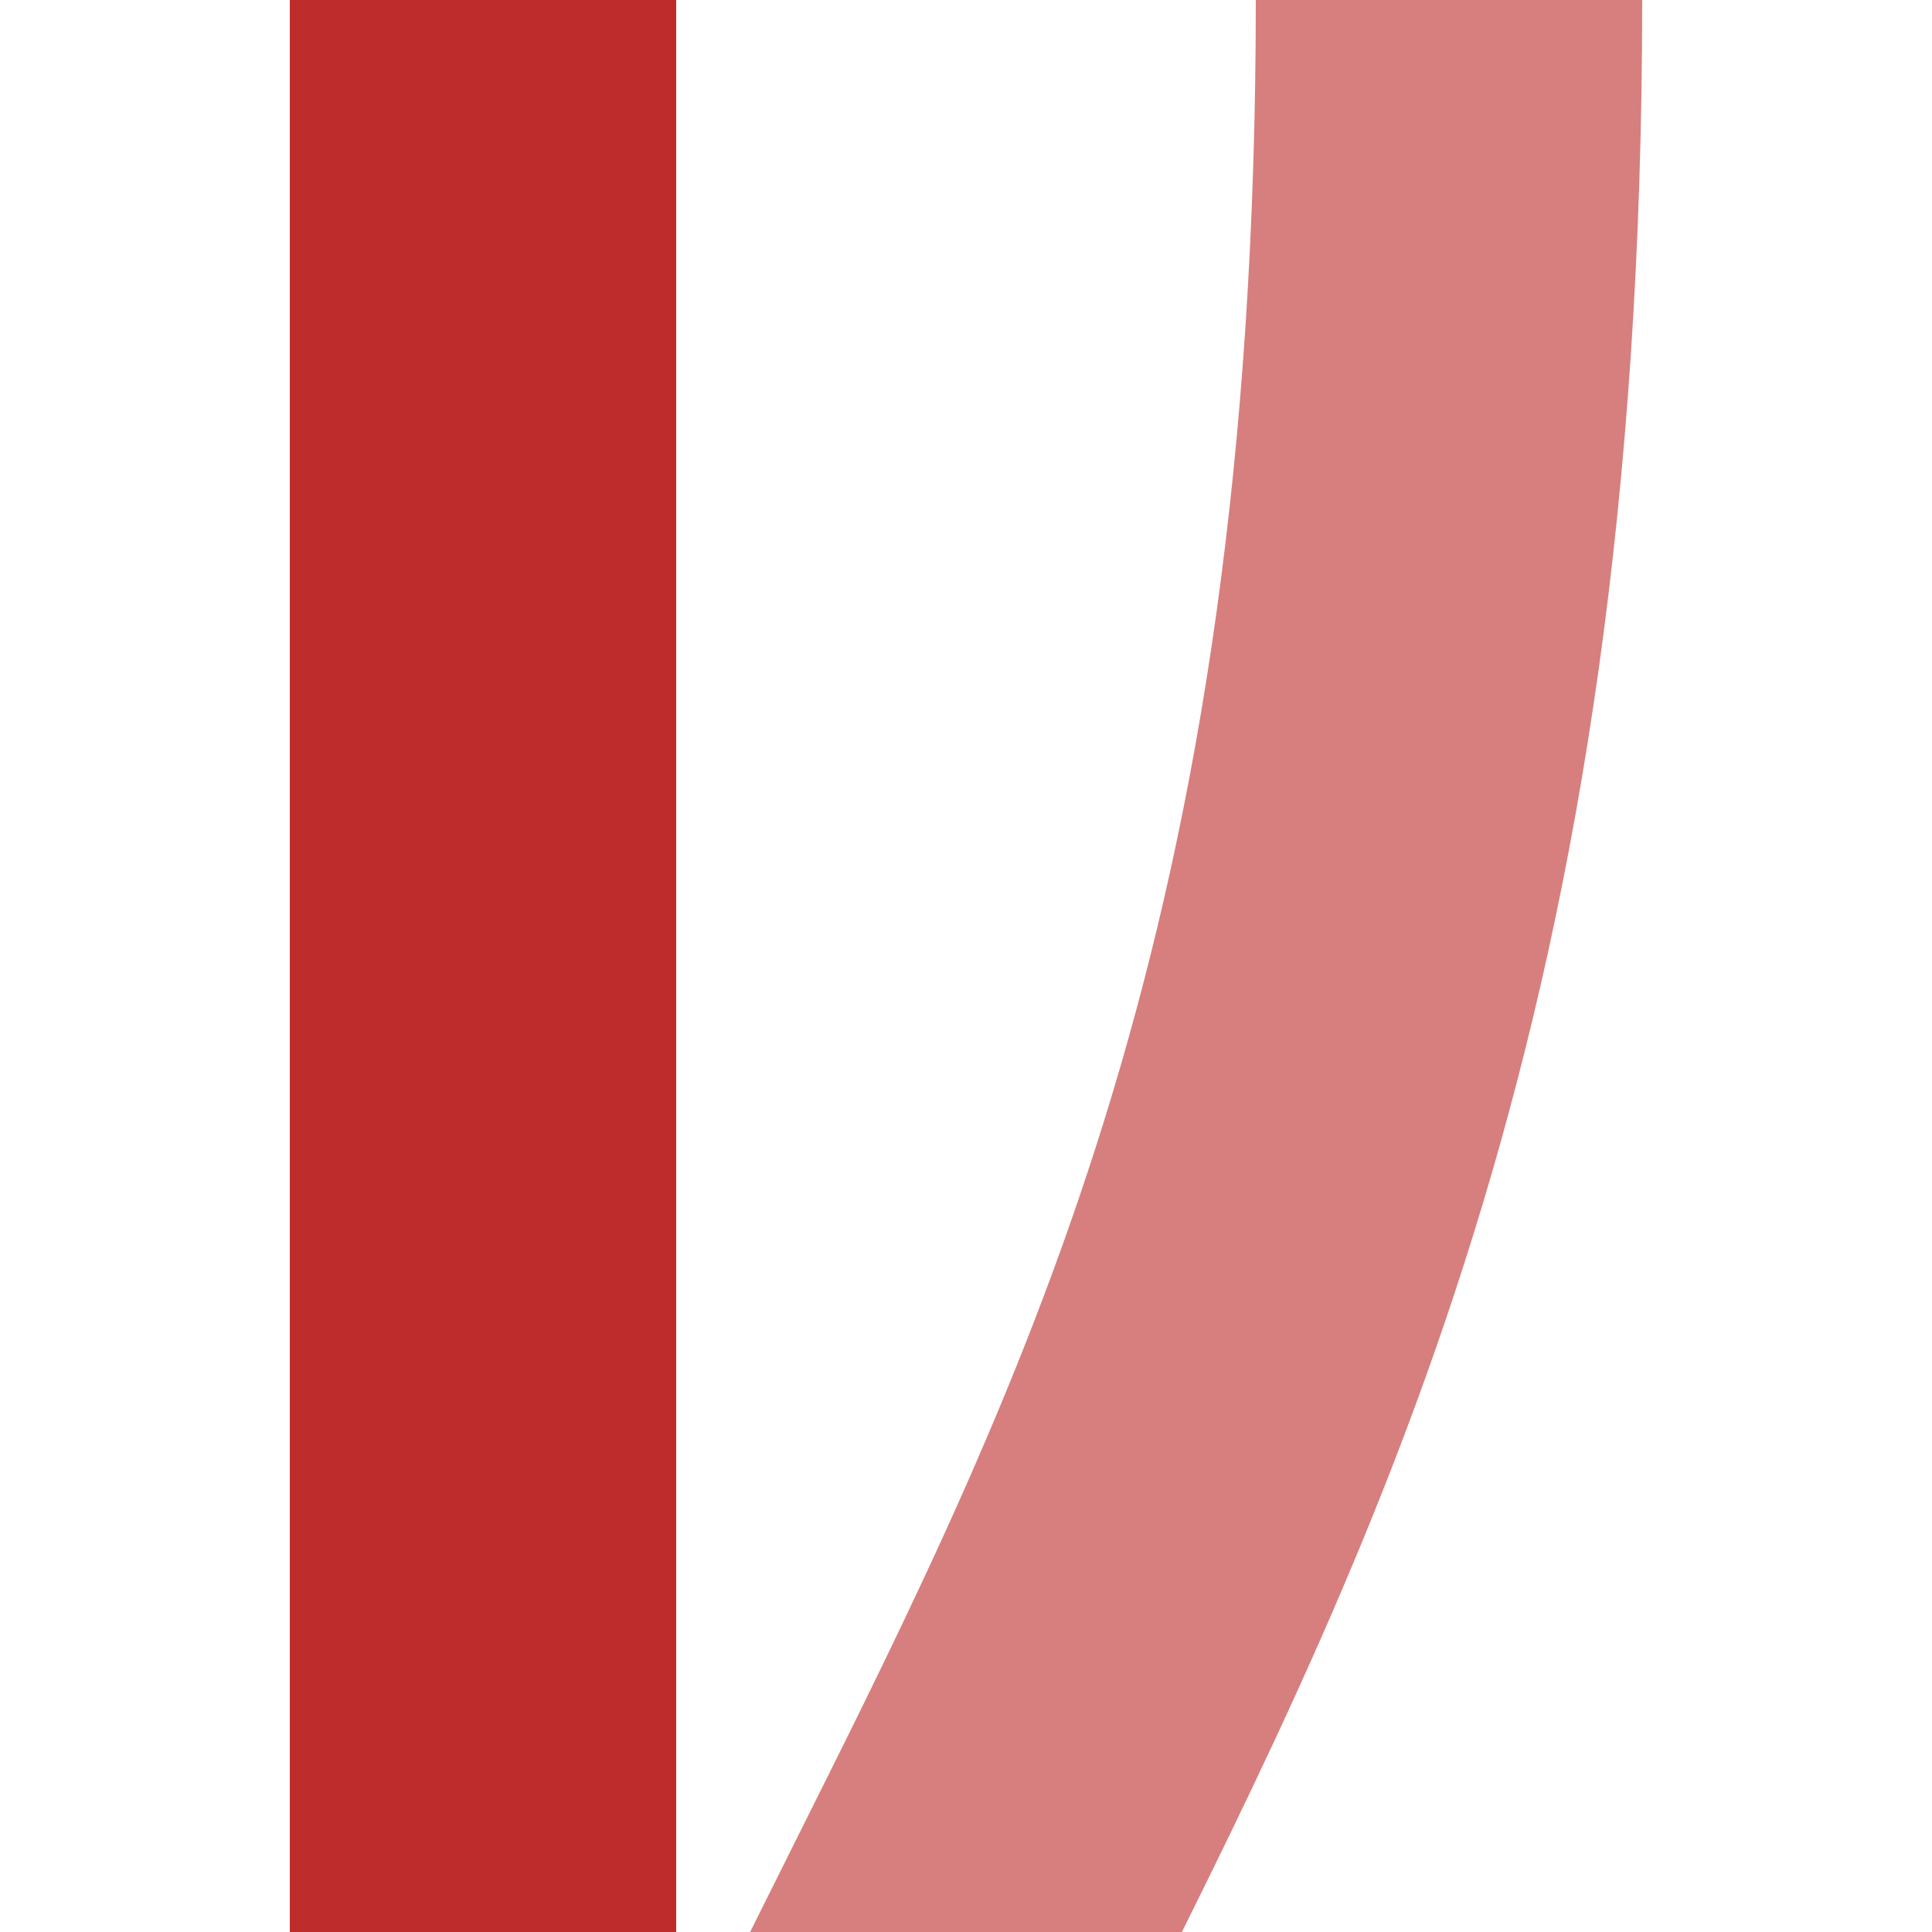 <?xml version="1.0" encoding="UTF-8"?>
<svg xmlns="http://www.w3.org/2000/svg" width="500" height="500">
<title>ev2SHI2g+la-</title>
<g stroke-width="100">
 <path d="M 125,500 V 0" stroke="#be2d2c" />
 <path d="M 125,1000 C 125,500 375,500 375,0" stroke="#d77f7e" fill="none" />
</g>
</svg>